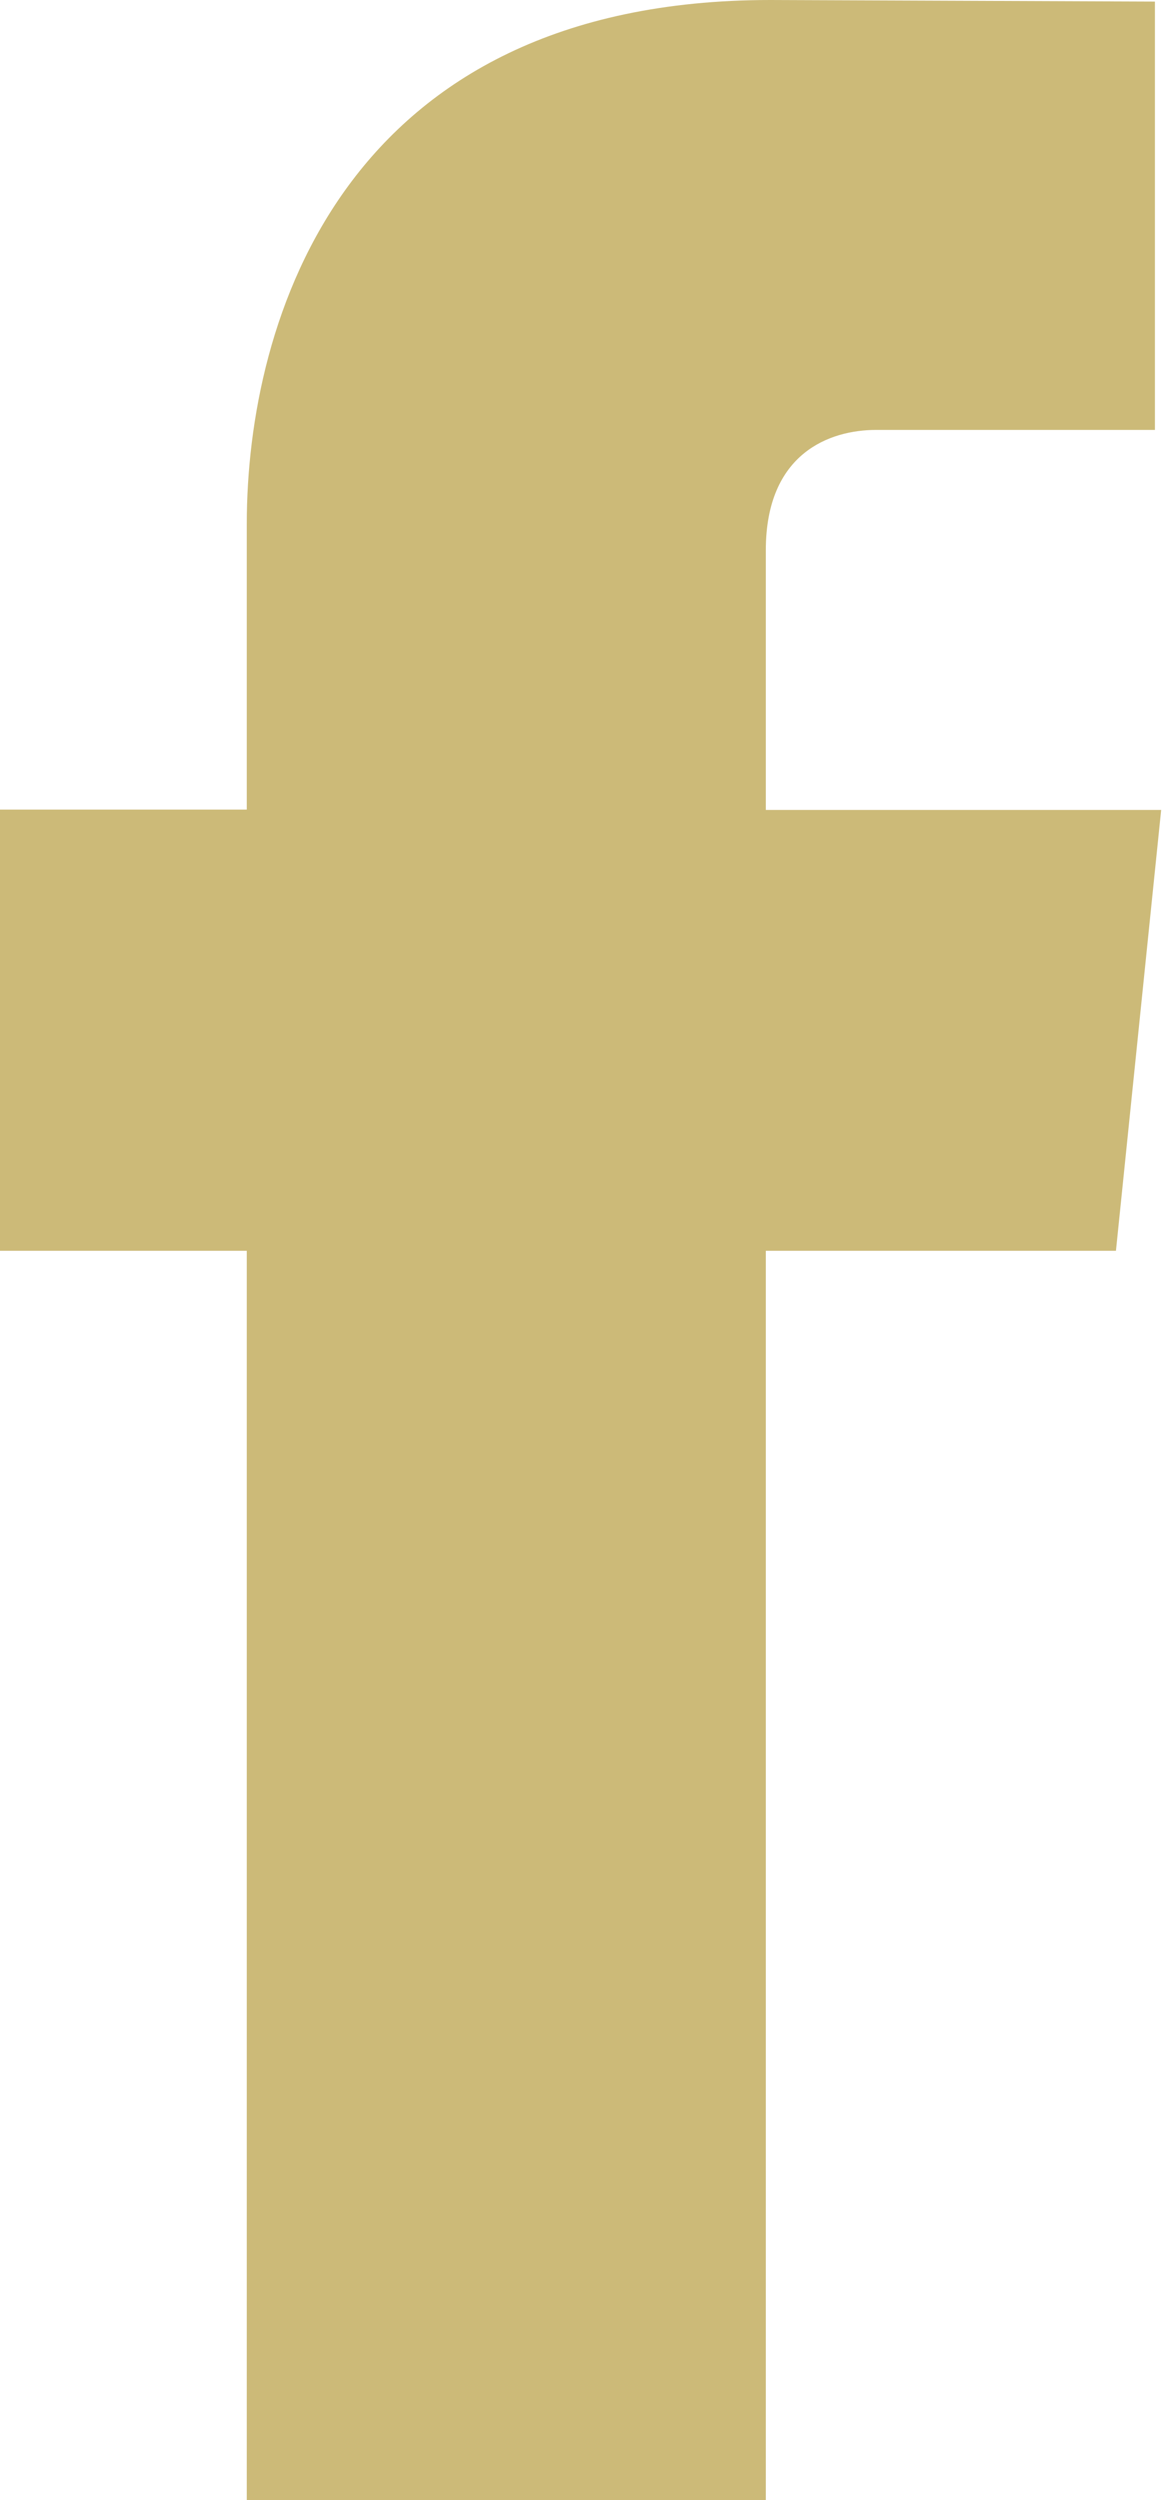 <?xml version="1.0" encoding="UTF-8"?> <svg xmlns="http://www.w3.org/2000/svg" width="14" height="30" viewBox="0 0 14 30" fill="none"><g id="Isolation_Mode" clip-path="url(#clip0_331_8)"><path id="Vector" d="M13.399 15.009H9.195V30H2.963V15.009H0V9.715H2.963V6.288C2.963 3.838 4.127 0 9.251 0L13.867 0.019V5.159H10.518C9.968 5.159 9.195 5.433 9.195 6.604V9.719H13.942L13.399 15.009Z" fill="#CCBA78"></path></g><defs><clipPath id="clip0_331_8"><rect width="13.942" height="30" fill="white"></rect></clipPath></defs></svg> 